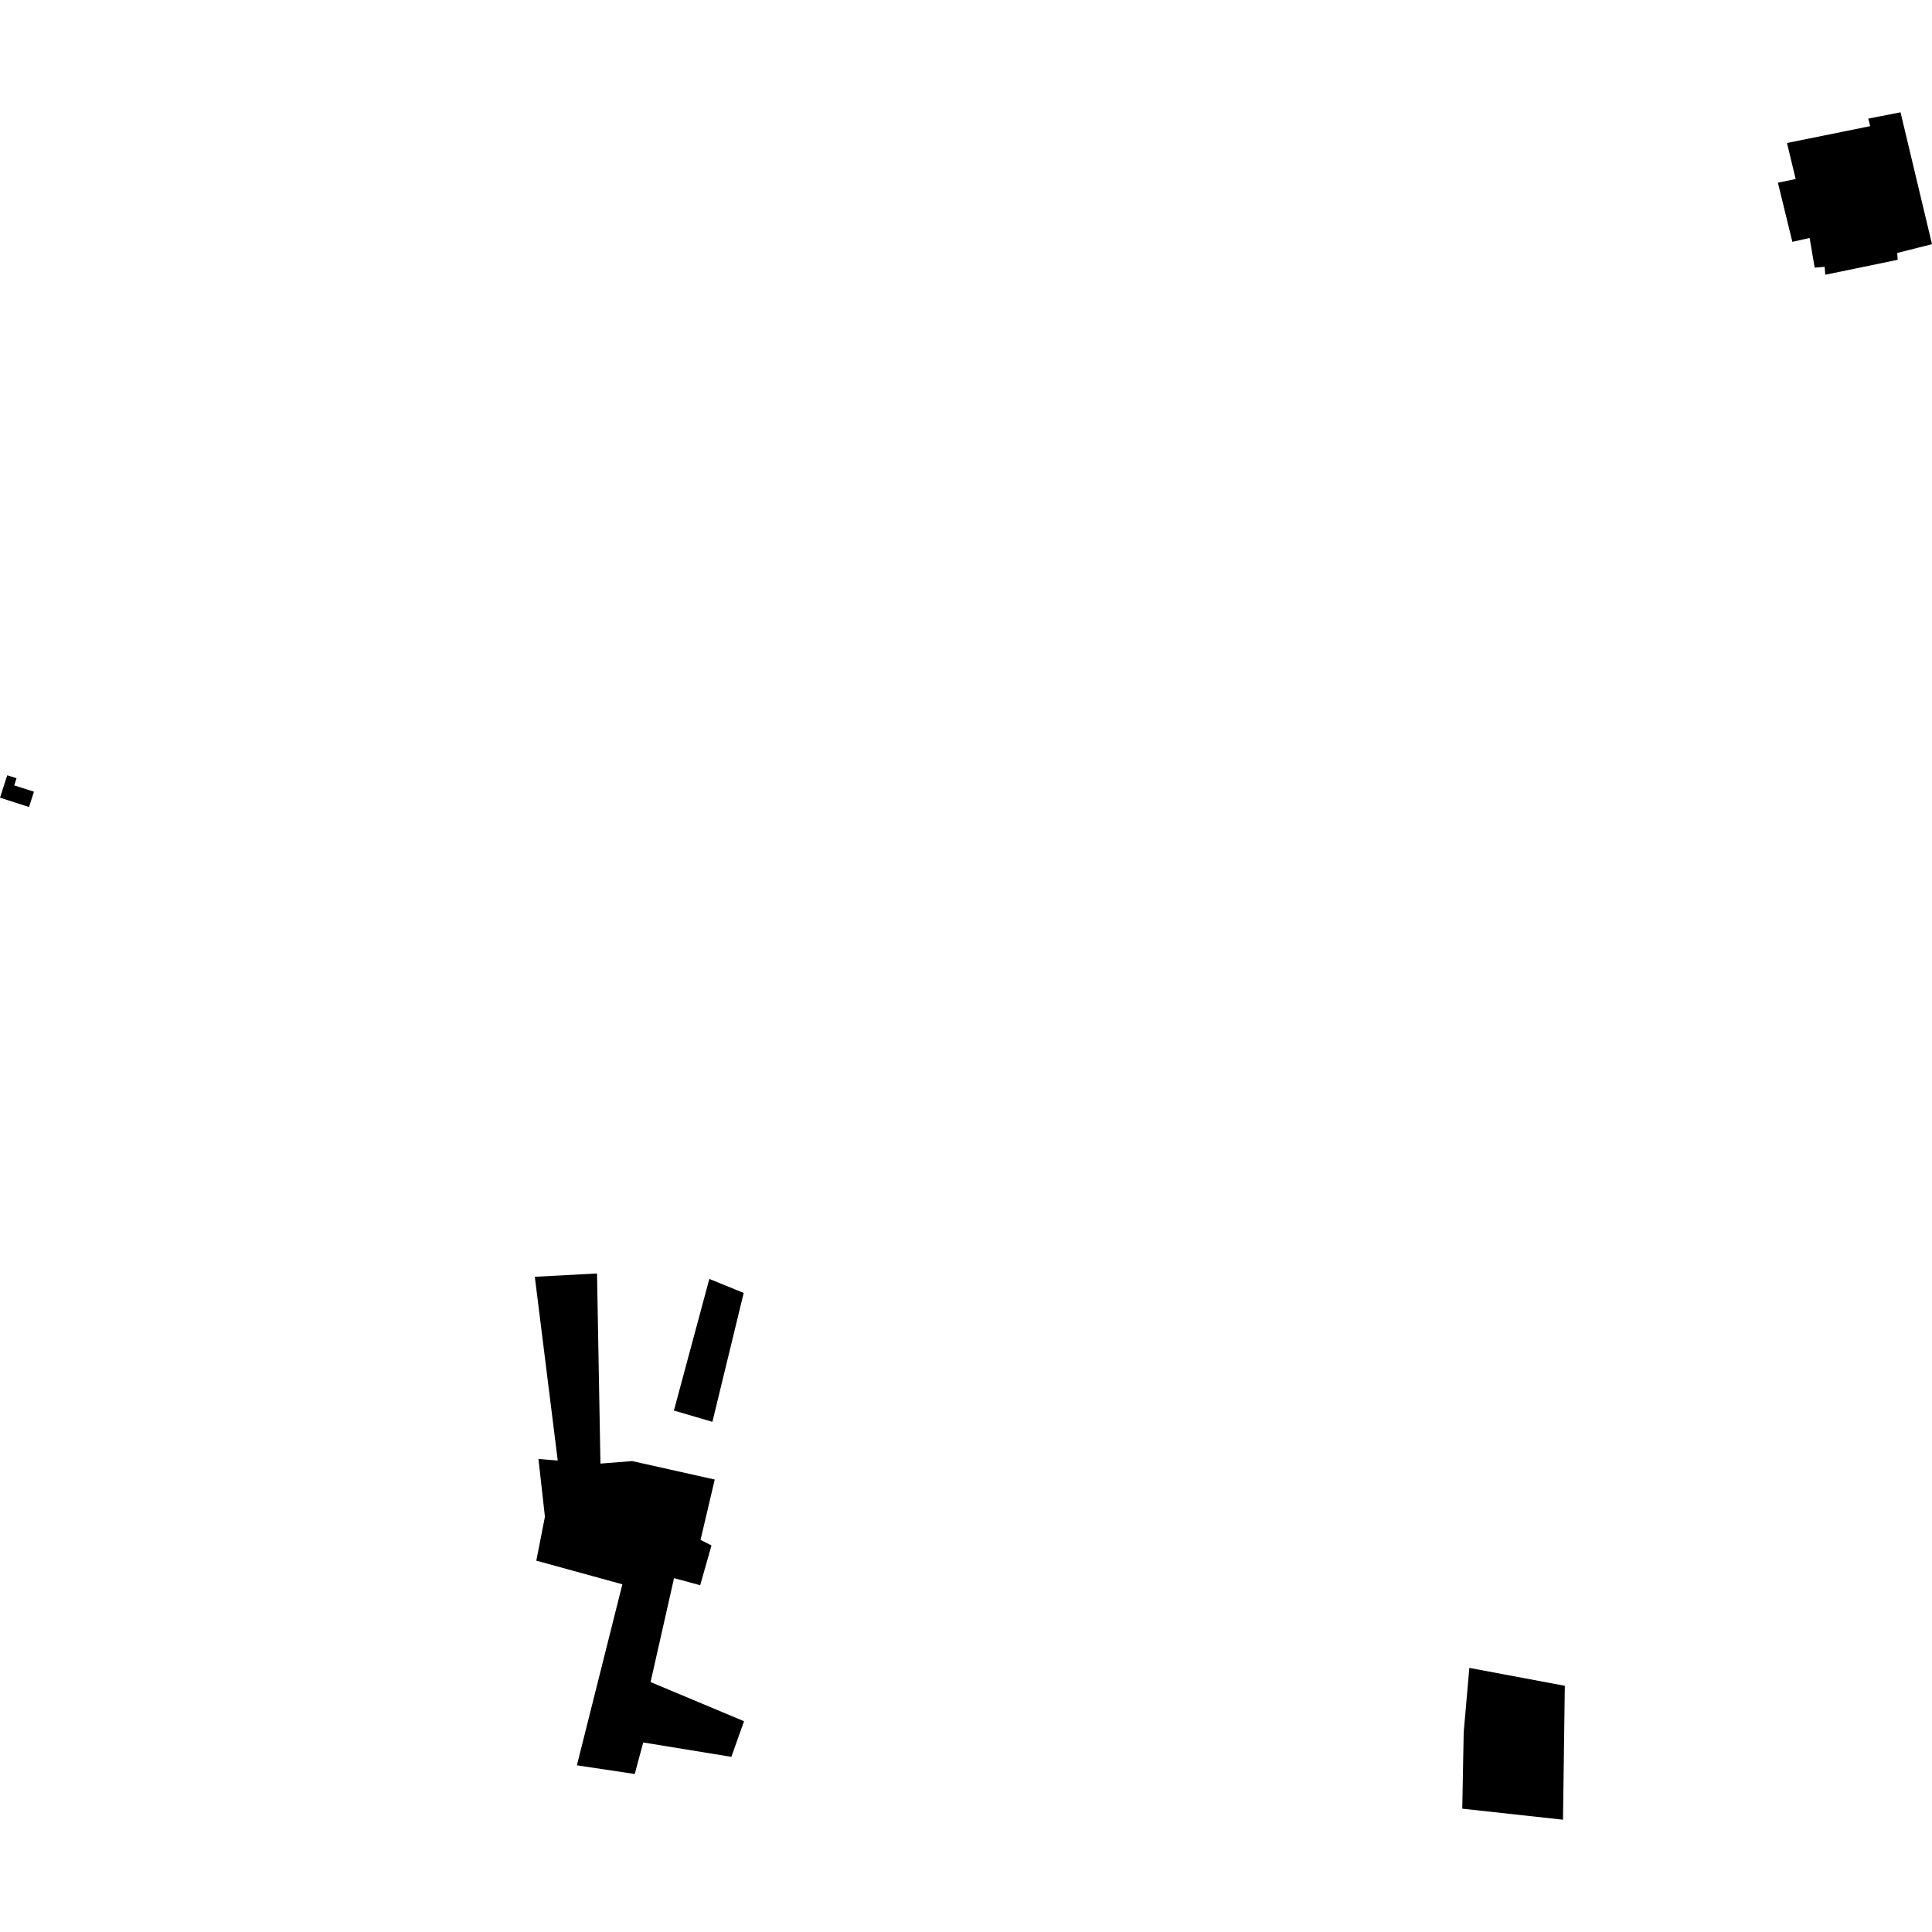 <?xml version="1.0" encoding="utf-8" standalone="no"?>
<!DOCTYPE svg PUBLIC "-//W3C//DTD SVG 1.1//EN"
  "http://www.w3.org/Graphics/SVG/1.1/DTD/svg11.dtd">
<!-- Created with matplotlib (https://matplotlib.org/) -->
<svg height="288pt" version="1.1" viewBox="0 0 288 288" width="288pt" xmlns="http://www.w3.org/2000/svg" xmlns:xlink="http://www.w3.org/1999/xlink">
 <defs>
  <style type="text/css">
*{stroke-linecap:butt;stroke-linejoin:round;}
  </style>
 </defs>
 <g id="figure_1">
  <g id="patch_1">
   <path d="M 0 288 
L 288 288 
L 288 0 
L 0 0 
z
" style="fill:none;opacity:0;"/>
  </g>
  <g id="axes_1">
   <g id="PatchCollection_1">
    <path clip-path="url(#p870fc0df9f)" d="M 81.23 226.1 
L 80.267 217.49 
L 83.141 217.719 
L 79.724 190.328 
L 88.997 189.834 
L 89.508 218.175 
L 94.236 217.801 
L 106.545 220.553 
L 104.425 229.549 
L 106.061 230.379 
L 104.375 236.306 
L 100.478 235.252 
L 96.98 250.741 
L 110.911 256.58 
L 109.021 261.89 
L 95.886 259.746 
L 94.618 264.447 
L 85.997 263.153 
L 92.774 236.17 
L 79.949 232.644 
L 81.23 226.1 
"/>
    <path clip-path="url(#p870fc0df9f)" d="M 266.382 21.316 
L 267.676 26.686 
L 265.029 27.236 
L 267.183 36.05 
L 269.756 35.472 
L 270.509 39.9 
L 271.997 39.77 
L 272.088 40.957 
L 282.884 38.728 
L 282.815 37.709 
L 288 36.4 
L 283.308 16.74 
L 278.507 17.679 
L 278.788 18.804 
L 266.382 21.316 
"/>
    <path clip-path="url(#p870fc0df9f)" d="M 110.862 192.734 
L 106.197 211.95 
L 100.457 210.269 
L 105.74 190.649 
L 110.862 192.734 
"/>
    <path clip-path="url(#p870fc0df9f)" d="M 219.032 248.631 
L 233.267 251.298 
L 232.993 271.26 
L 217.978 269.616 
L 218.191 258.226 
L 219.032 248.631 
"/>
    <path clip-path="url(#p870fc0df9f)" d="M 4.325 120.299 
L 0 118.91 
L 1.081 115.567 
L 2.463 116.013 
L 2.12 117.076 
L 5.063 118.019 
L 4.325 120.299 
"/>
   </g>
  </g>
 </g>
 <defs>
  <clipPath id="p870fc0df9f">
   <rect height="254.521" width="288" x="0" y="16.74"/>
  </clipPath>
 </defs>
</svg>
